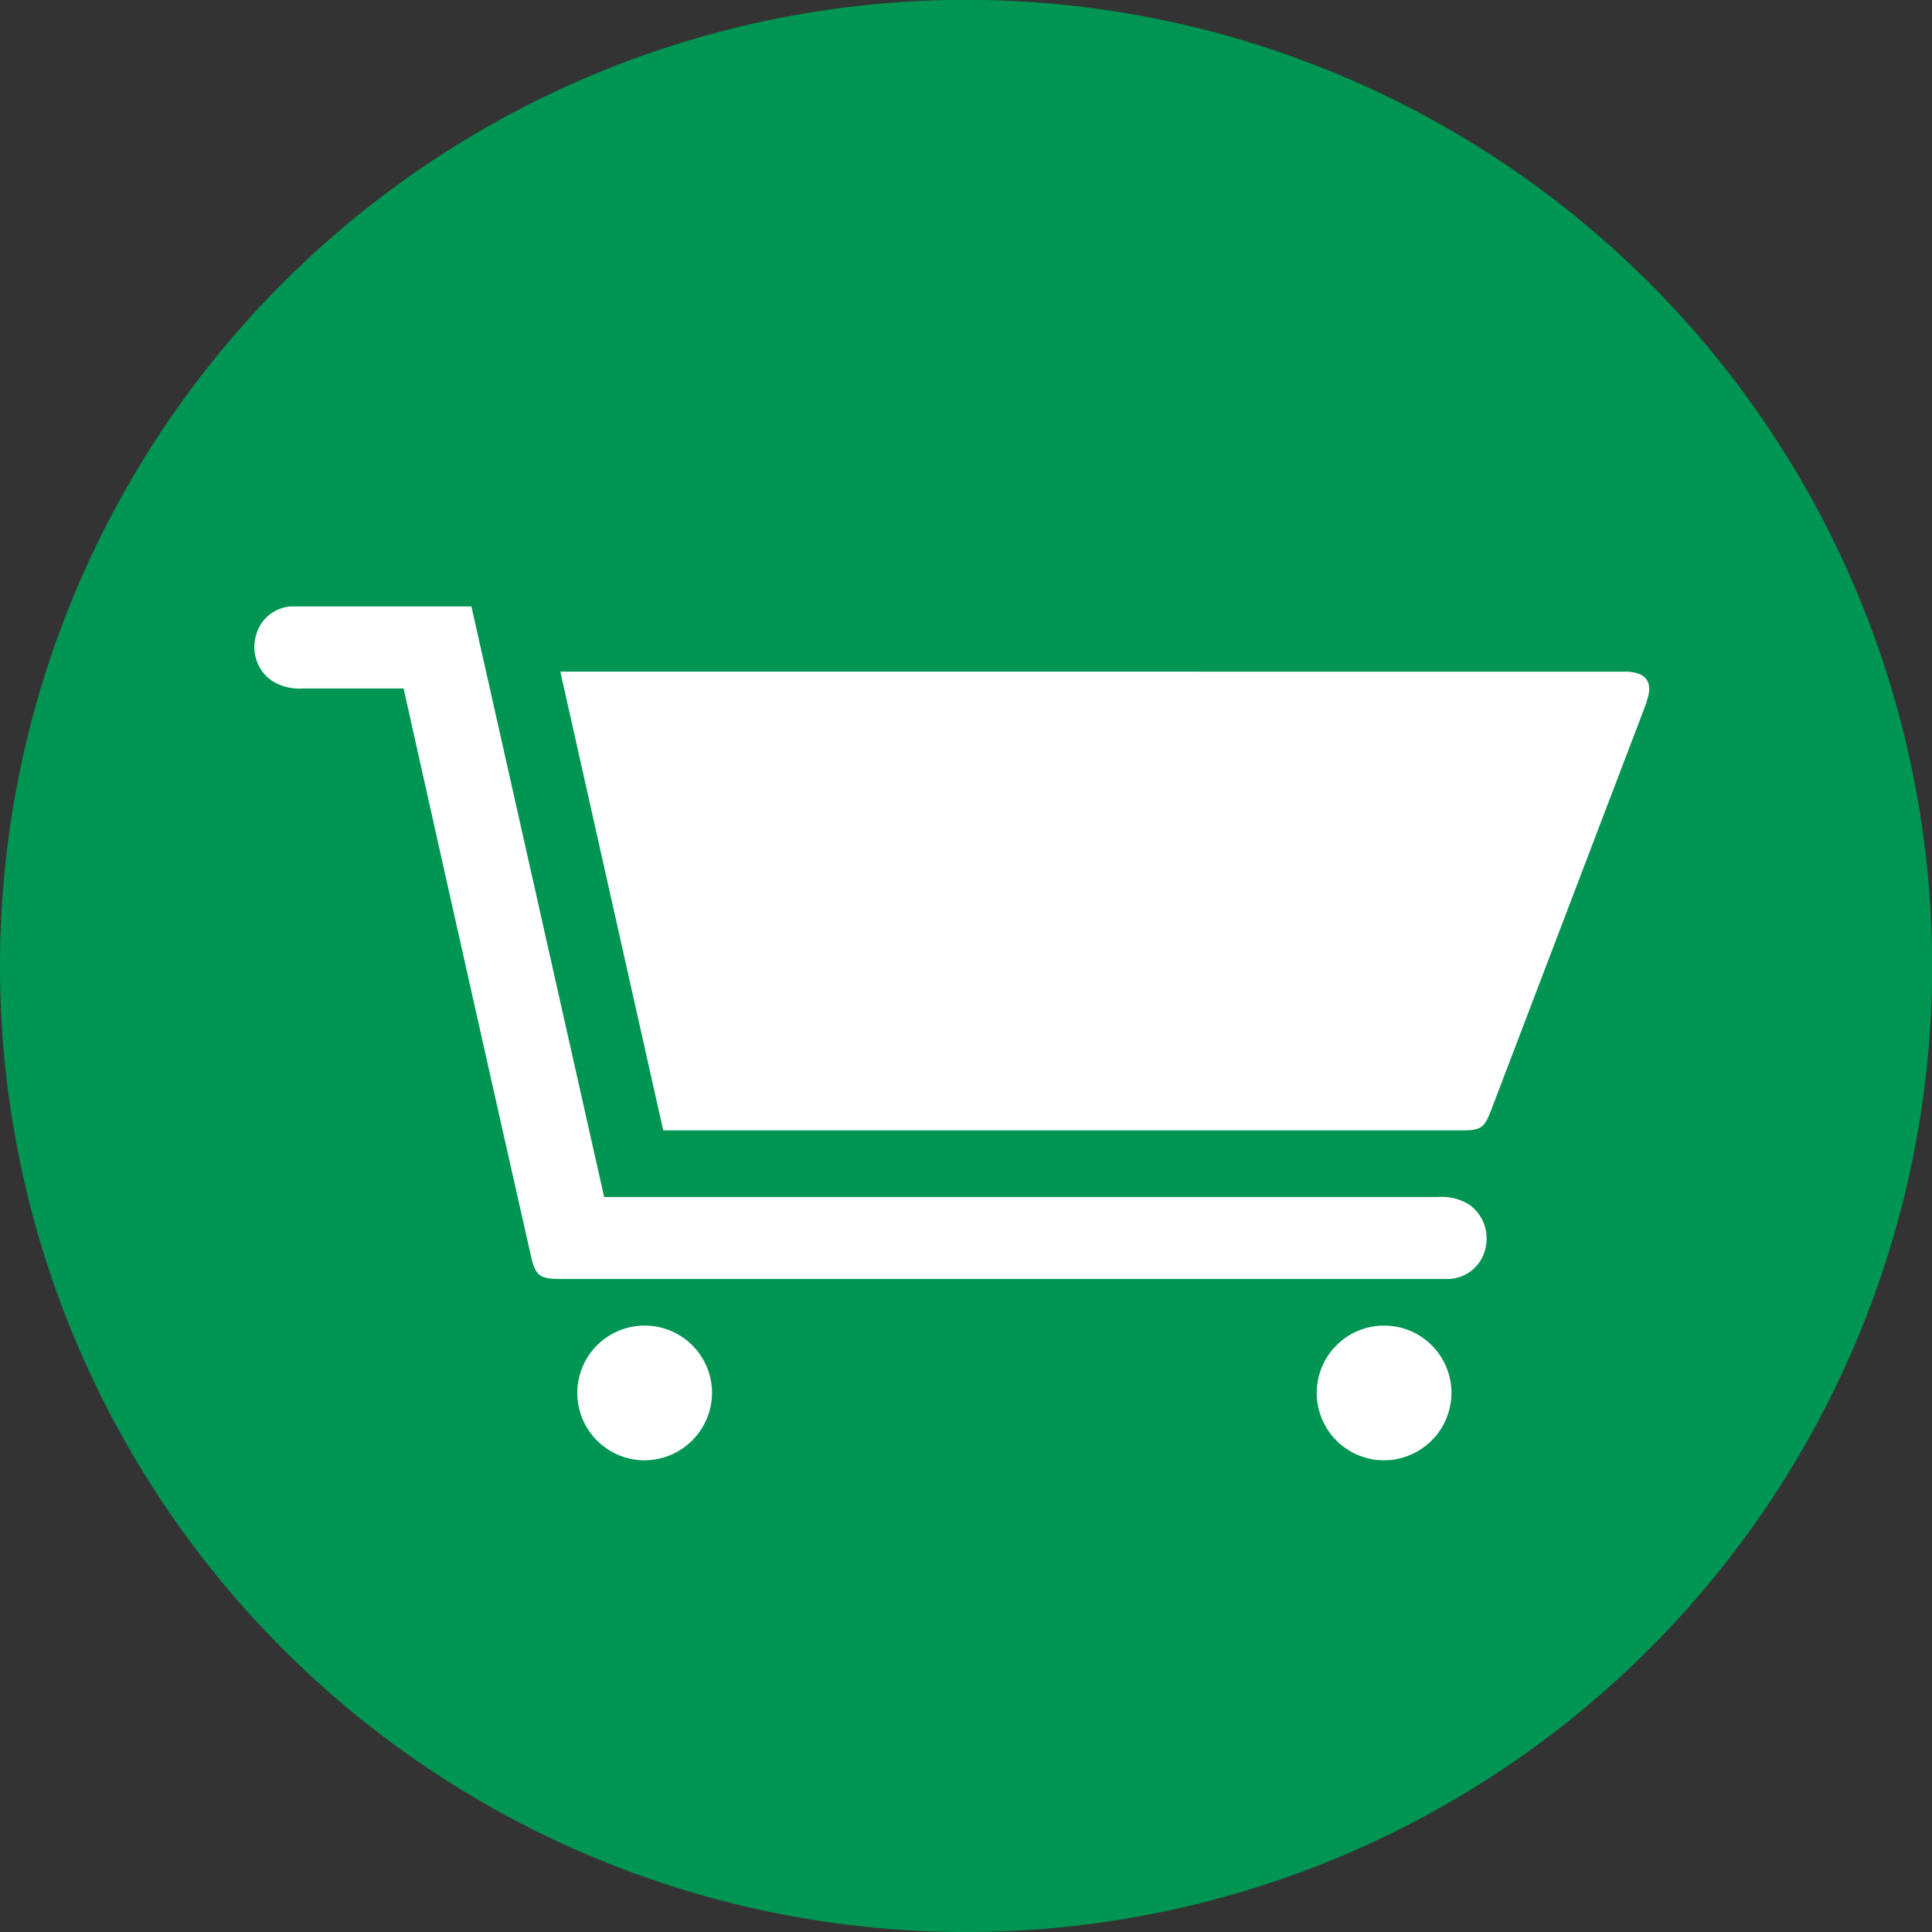 <?xml version="1.0" encoding="UTF-8"?> <svg xmlns="http://www.w3.org/2000/svg" xmlns:xlink="http://www.w3.org/1999/xlink" id="Partner_Ferienunterkunft" data-name="Partner Ferienunterkunft" viewBox="0 0 135.37 135.37"><rect x="0" y="0" width="135.37" height="135.37" fill="#333333" stroke="none"/><defs><style>.cls-1{fill:none;}.cls-2{clip-path:url(#clip-path);}.cls-3{fill:#009553;}.cls-4{fill:#fff;}</style><clipPath id="clip-path" transform="translate(-3.18 -3.18)"><rect class="cls-1" x="3.18" y="3.18" width="135.37" height="135.37"></rect></clipPath></defs><g class="cls-2"><path class="cls-3" d="M70.87,138.55A67.69,67.69,0,1,0,3.18,70.87a67.68,67.68,0,0,0,67.69,67.68" transform="translate(-3.18 -3.18)"></path><path class="cls-4" d="M48.37,105.5a4.72,4.72,0,1,1,4.7-4.7,4.75,4.75,0,0,1-4.7,4.7" transform="translate(-3.18 -3.18)"></path><path class="cls-4" d="M100.21,105.5a4.72,4.72,0,1,1,4.67-4.71,4.74,4.74,0,0,1-4.67,4.71" transform="translate(-3.18 -3.18)"></path><path class="cls-4" d="M36.21,45.67l-12.62,0a2.71,2.71,0,0,0-2.49,2.1,2.88,2.88,0,0,0,1.09,3.08,3.59,3.59,0,0,0,2.21.57h7.06v0q4.44,19.9,8.93,39.8c.3,1.32.62,1.57,1.94,1.57l62.42,0a2.72,2.72,0,0,0,2.5-2.1,2.91,2.91,0,0,0-1.09-3.08,3.61,3.61,0,0,0-2.22-.56l-58.43,0Zm82.33,6.68c.52-1.34,0-2.1-1.48-2.11H42.44l7.21,32.14h56c1.29,0,1.53-.17,2-1.39q4.08-10.7,8.15-21.38c.92-2.42,1.85-4.83,2.76-7.25" transform="translate(-3.18 -3.18)"></path></g></svg> 